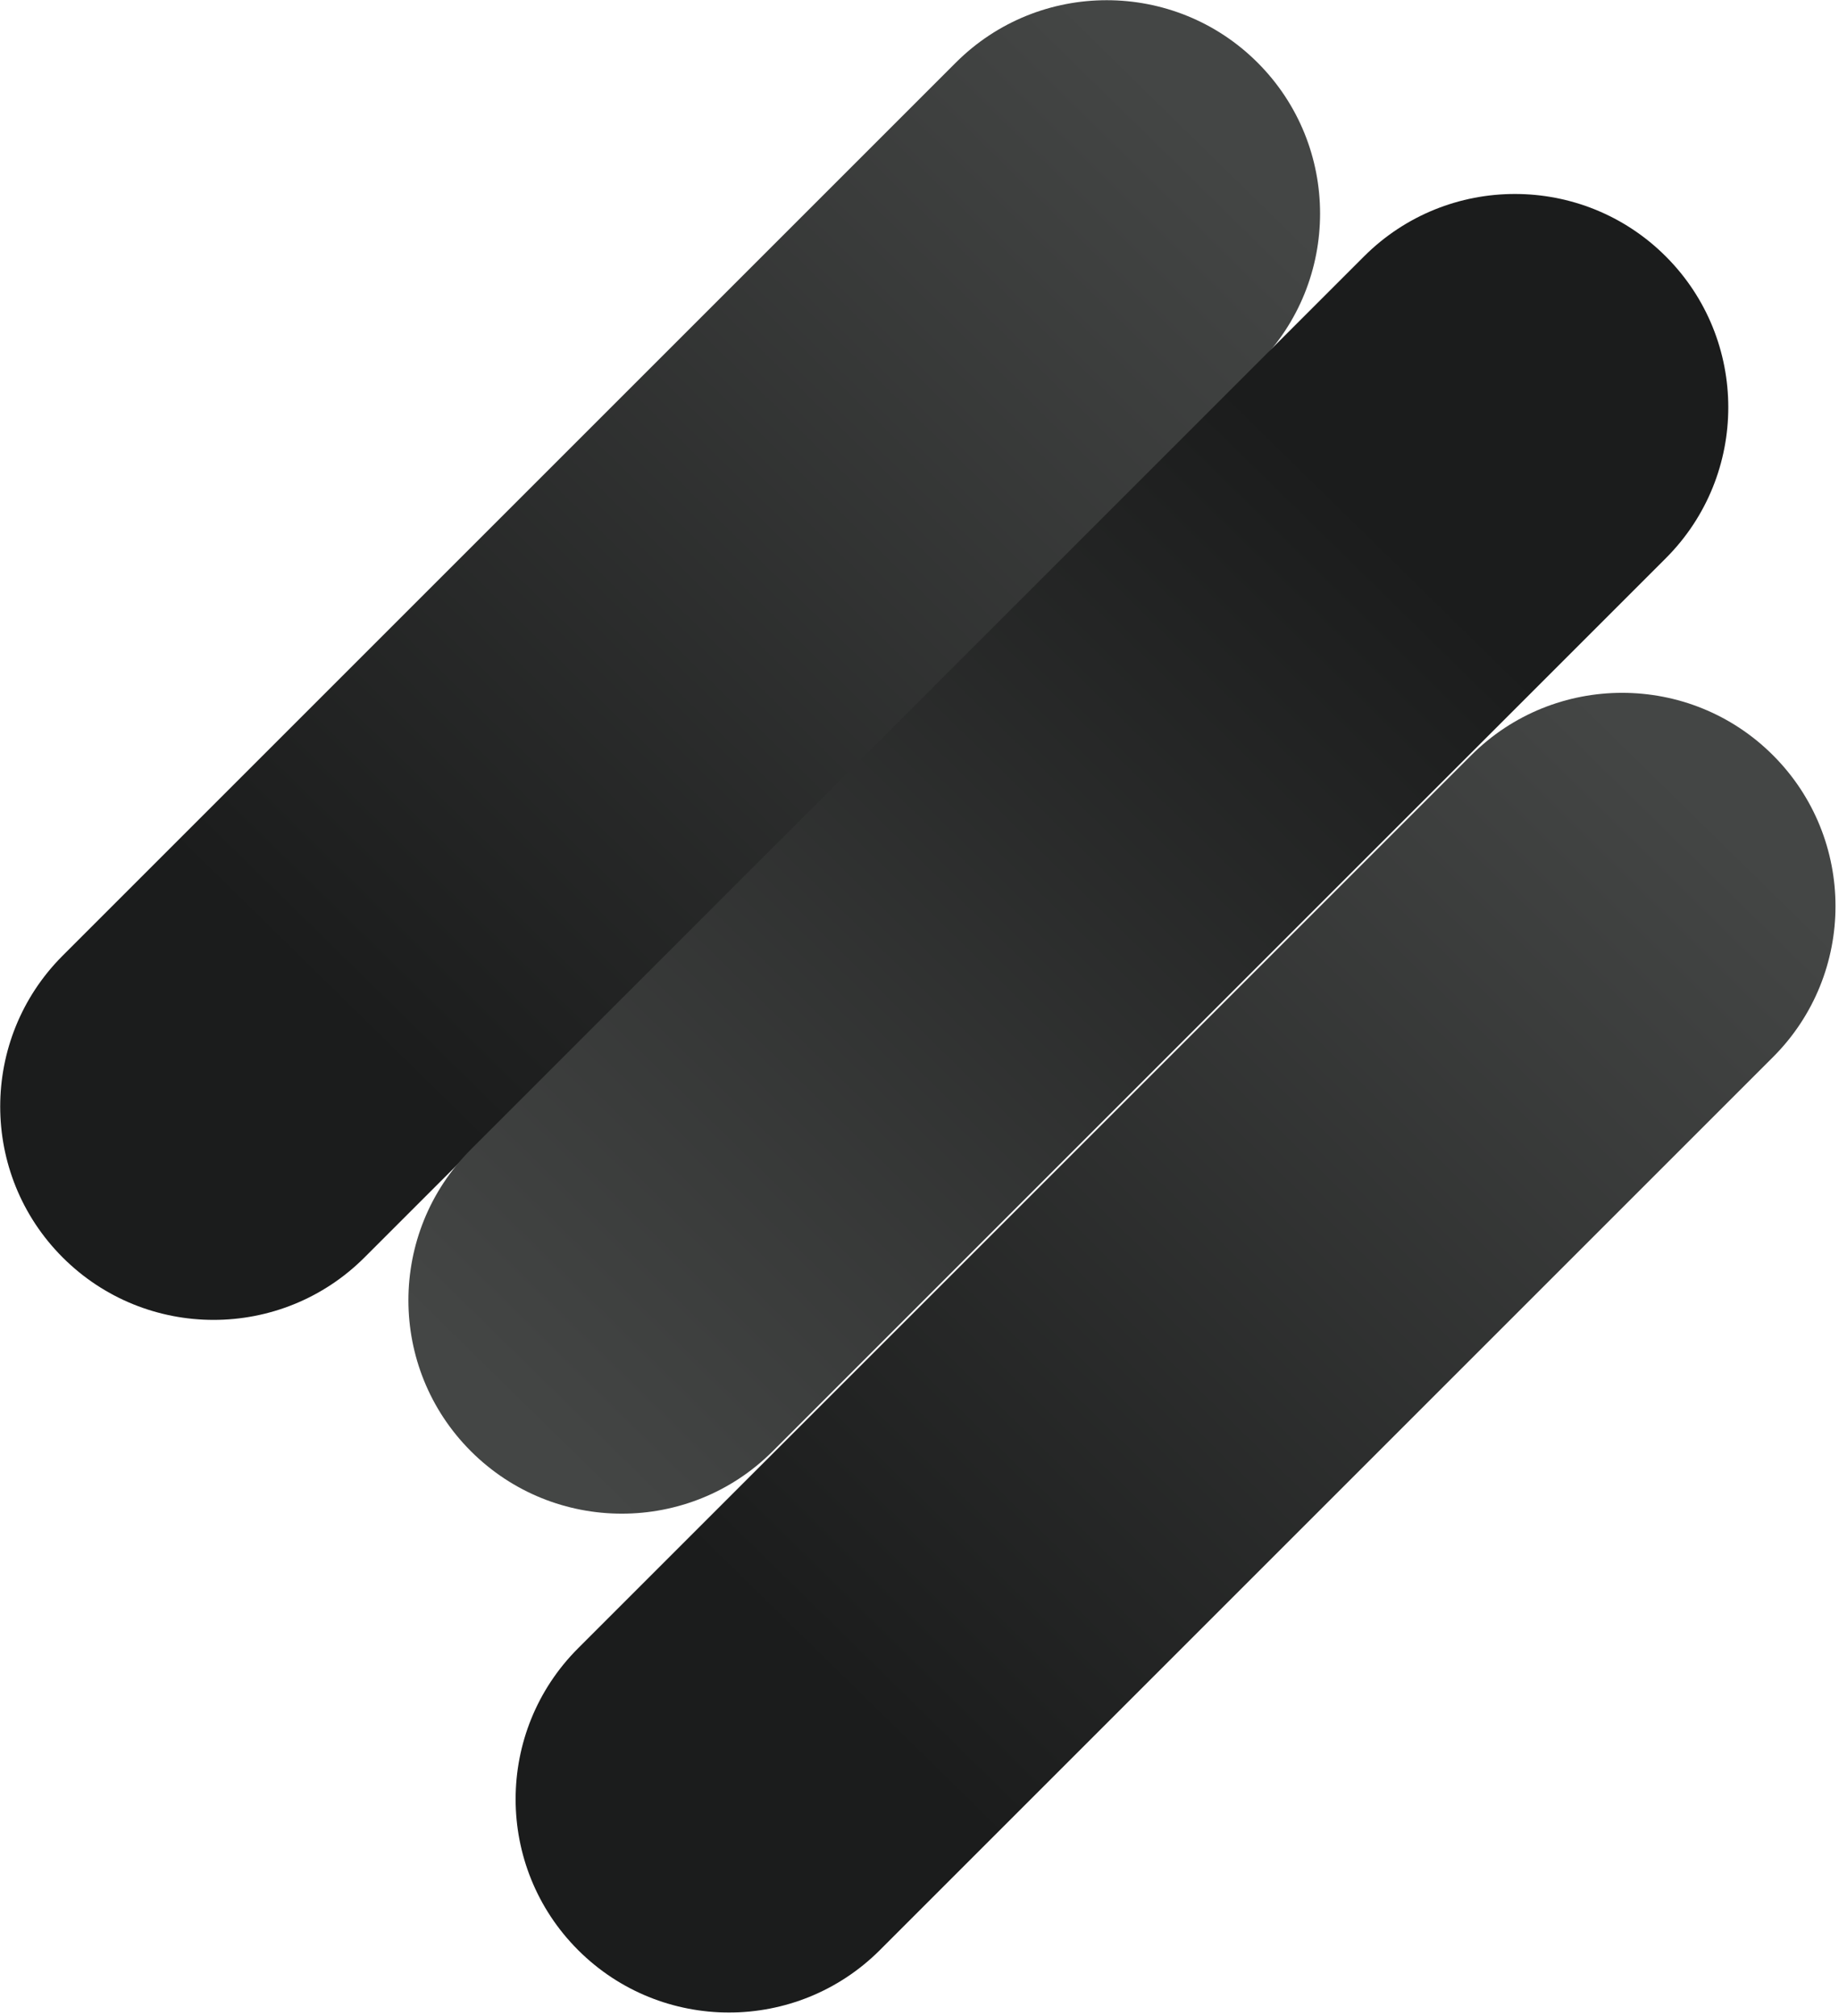<svg xmlns="http://www.w3.org/2000/svg" xmlns:xlink="http://www.w3.org/1999/xlink" id="Calque_1" viewBox="0 0 446 489"><defs><style>      .st0 {        fill: url(#Dégradé_sans_nom_27);      }      .st1 {        fill: url(#Dégradé_sans_nom_24);      }      .st2 {        fill: url(#Dégradé_sans_nom_21);      }    </style><linearGradient id="D&#xE9;grad&#xE9;_sans_nom_21" data-name="D&#xE9;grad&#xE9; sans nom 21" x1="26.2" y1="193.4" x2="289.3" y2="461.7" gradientTransform="translate(0 490) scale(1 -1)" gradientUnits="userSpaceOnUse"><stop offset=".2" stop-color="#1b1c1c"></stop><stop offset="1" stop-color="#444645"></stop></linearGradient><linearGradient id="D&#xE9;grad&#xE9;_sans_nom_24" data-name="D&#xE9;grad&#xE9; sans nom 24" x1="125.2" y1="146.4" x2="388.3" y2="414.7" gradientTransform="translate(0 490) scale(1 -1)" gradientUnits="userSpaceOnUse"><stop offset="0" stop-color="#444645"></stop><stop offset=".8" stop-color="#1b1c1c"></stop></linearGradient><linearGradient id="D&#xE9;grad&#xE9;_sans_nom_27" data-name="D&#xE9;grad&#xE9; sans nom 27" x1="151.2" y1="25.4" x2="414.3" y2="293.7" gradientTransform="translate(0 490) scale(1 -1)" gradientUnits="userSpaceOnUse"><stop offset=".2" stop-color="#1b1c1c"></stop><stop offset="1" stop-color="#444645"></stop></linearGradient></defs><path class="st2" d="M305,15.2c-20.2-20.2-53-20.2-73.2,0L15.2,231.8c-20.2,20.2-20.2,53,0,73.2,20.2,20.2,53,20.2,73.2,0l216.6-216.6c20.2-20.2,20.2-53,0-73.2Z"></path><path class="st1" d="M404,62.2c-20.2-20.2-53-20.2-73.2,0l-216.6,216.6c-20.2,20.2-20.2,53,0,73.2,20.2,20.2,53,20.2,73.2,0l216.6-216.6c20.2-20.2,20.2-53,0-73.2Z"></path><path class="st0" d="M430,183.2c-20.2-20.2-53-20.2-73.2,0l-216.6,216.6c-20.2,20.2-20.2,53,0,73.2,20.2,20.2,53,20.2,73.2,0l216.6-216.6c20.2-20.2,20.2-53,0-73.2Z"></path></svg>